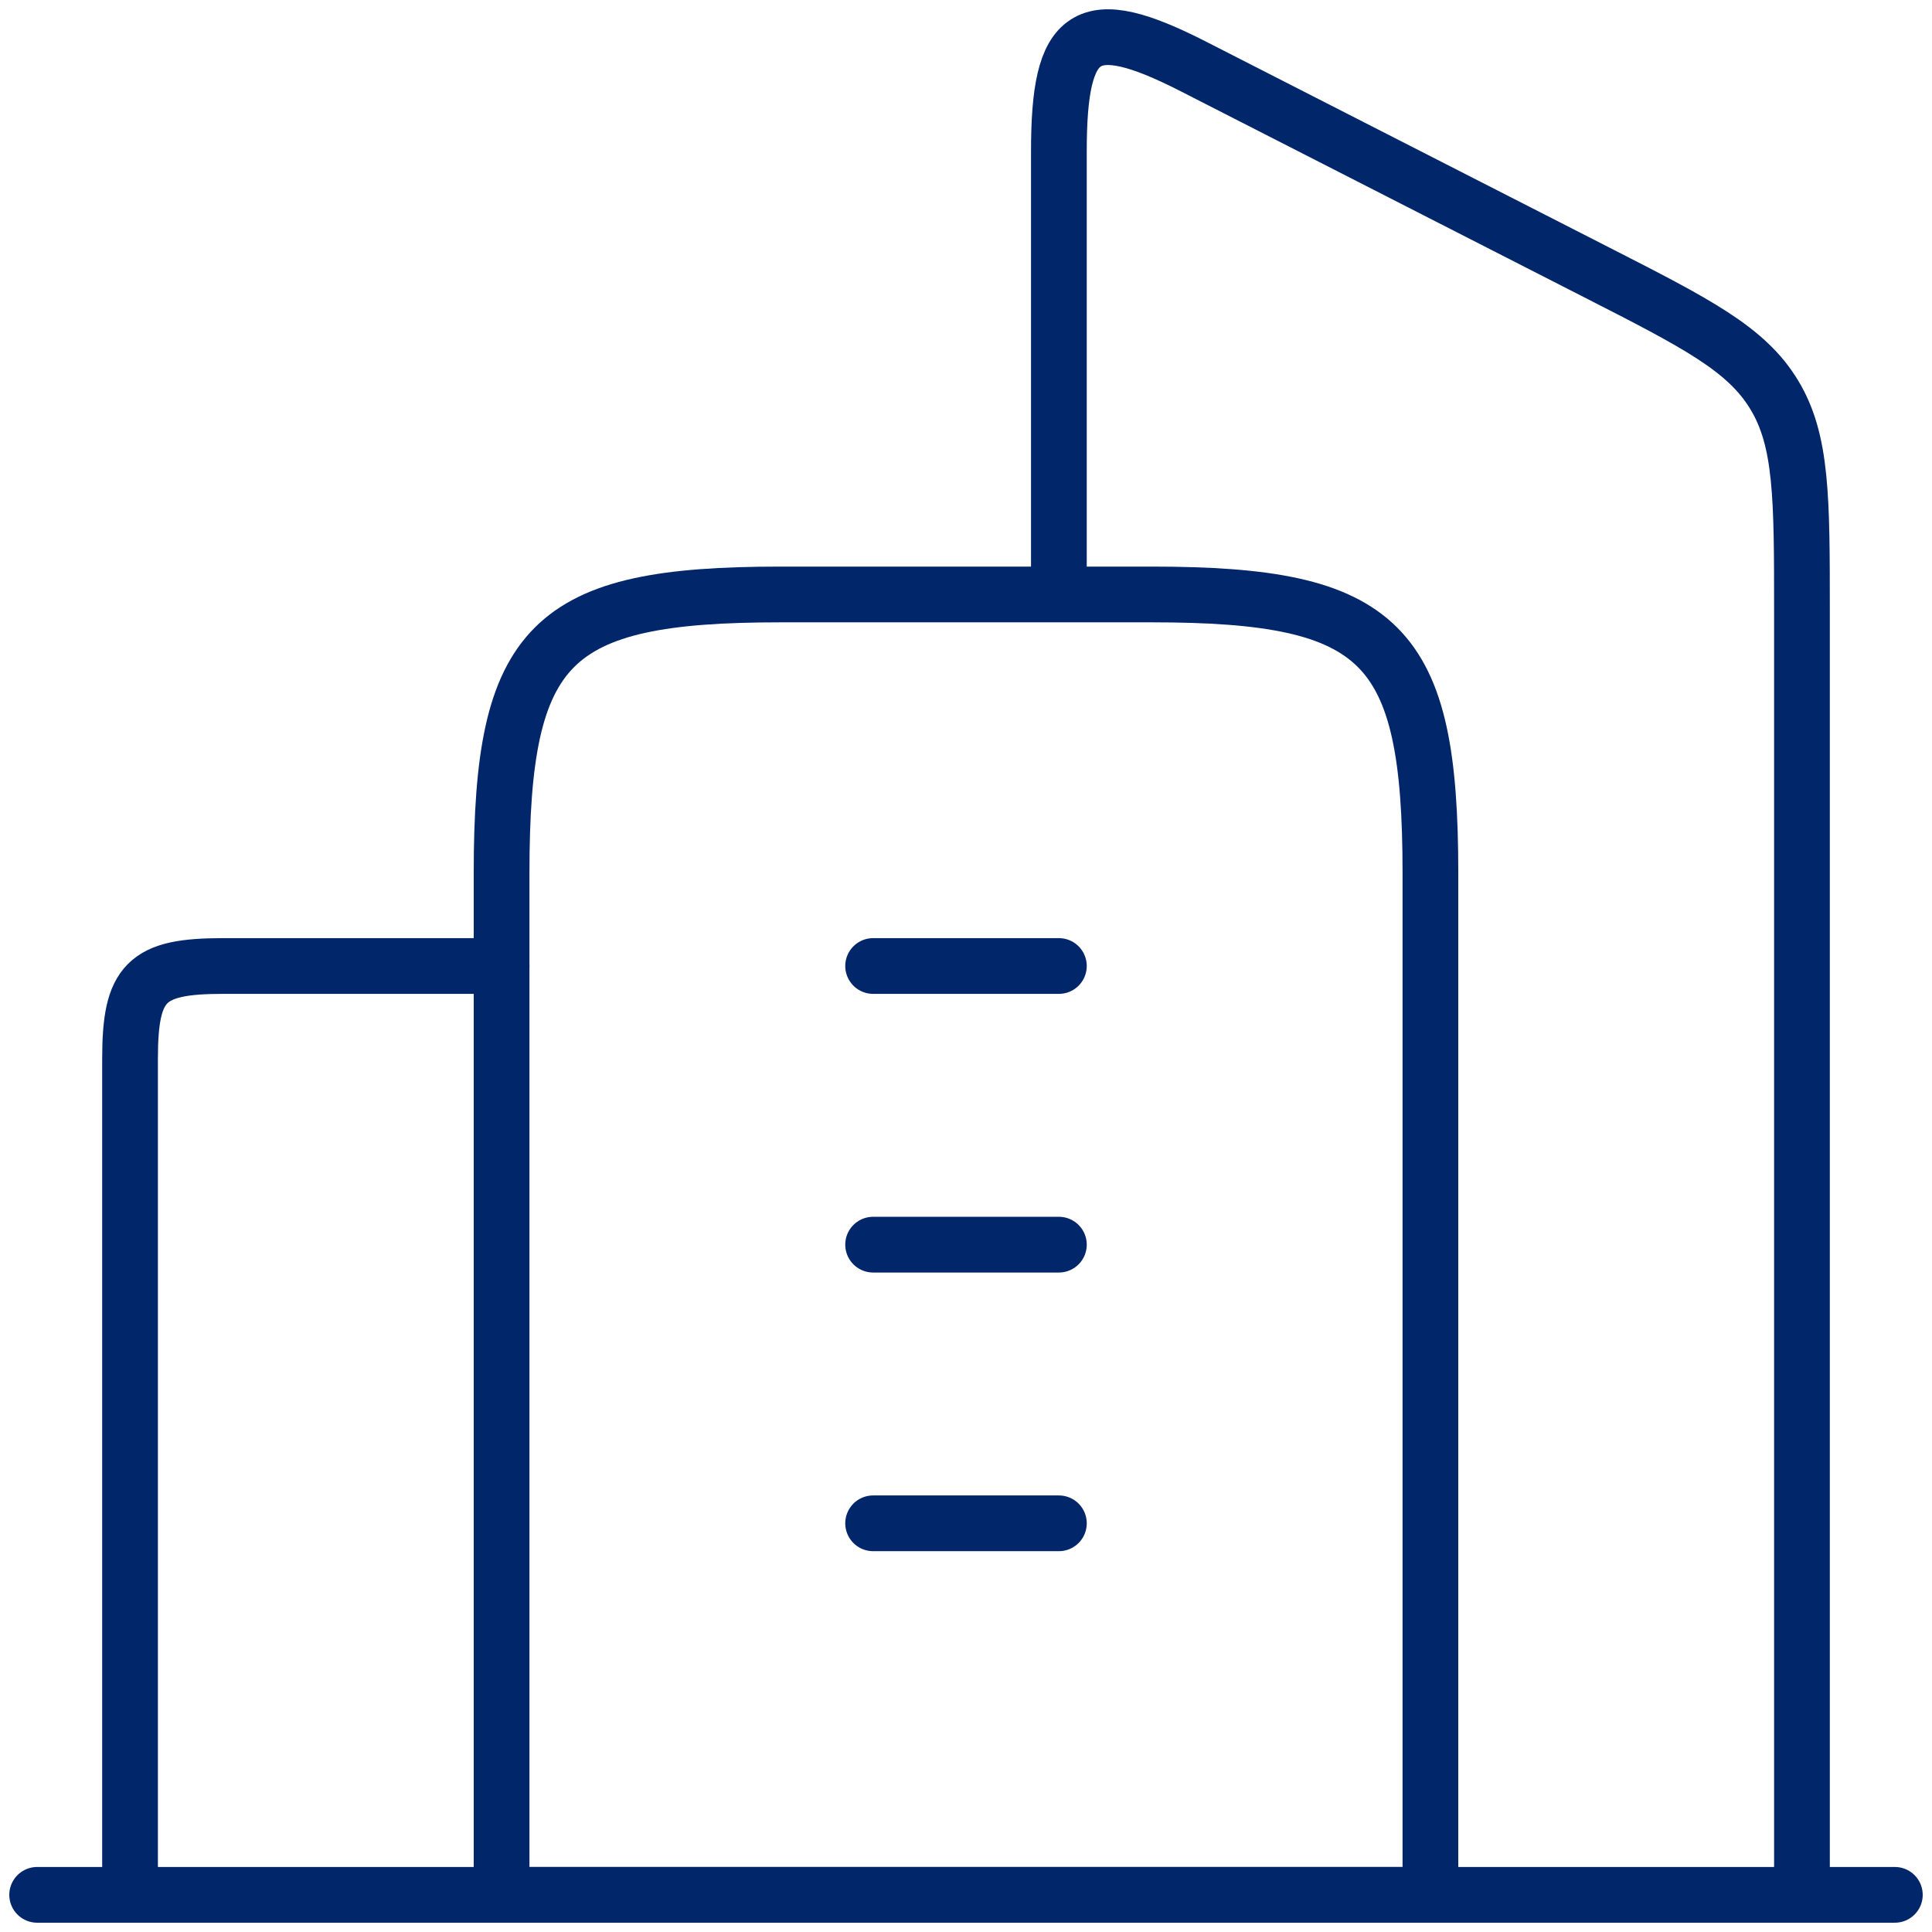 <svg width="104" height="104" viewBox="0 0 104 104" fill="none" xmlns="http://www.w3.org/2000/svg">
<path d="M47 52H57M47 67H57M47 82H57M62 32H42C29.59 32 27 34.59 27 47V102H77V47C77 34.59 74.41 32 62 32Z" stroke="#01266A" stroke-width="3" stroke-linecap="round" stroke-linejoin="round"/>
<path d="M97 102V32.93C97 26.785 97 23.715 95.505 21.25C94.015 18.78 91.325 17.405 85.945 14.66L64.235 3.575C58.435 0.615 57 1.66 57 8.15V30.52M7 102V57C7 52.865 7.865 52 12 52H27M102 102H2" stroke="#01266A" stroke-width="3" stroke-linecap="round" stroke-linejoin="round"/>
</svg>
